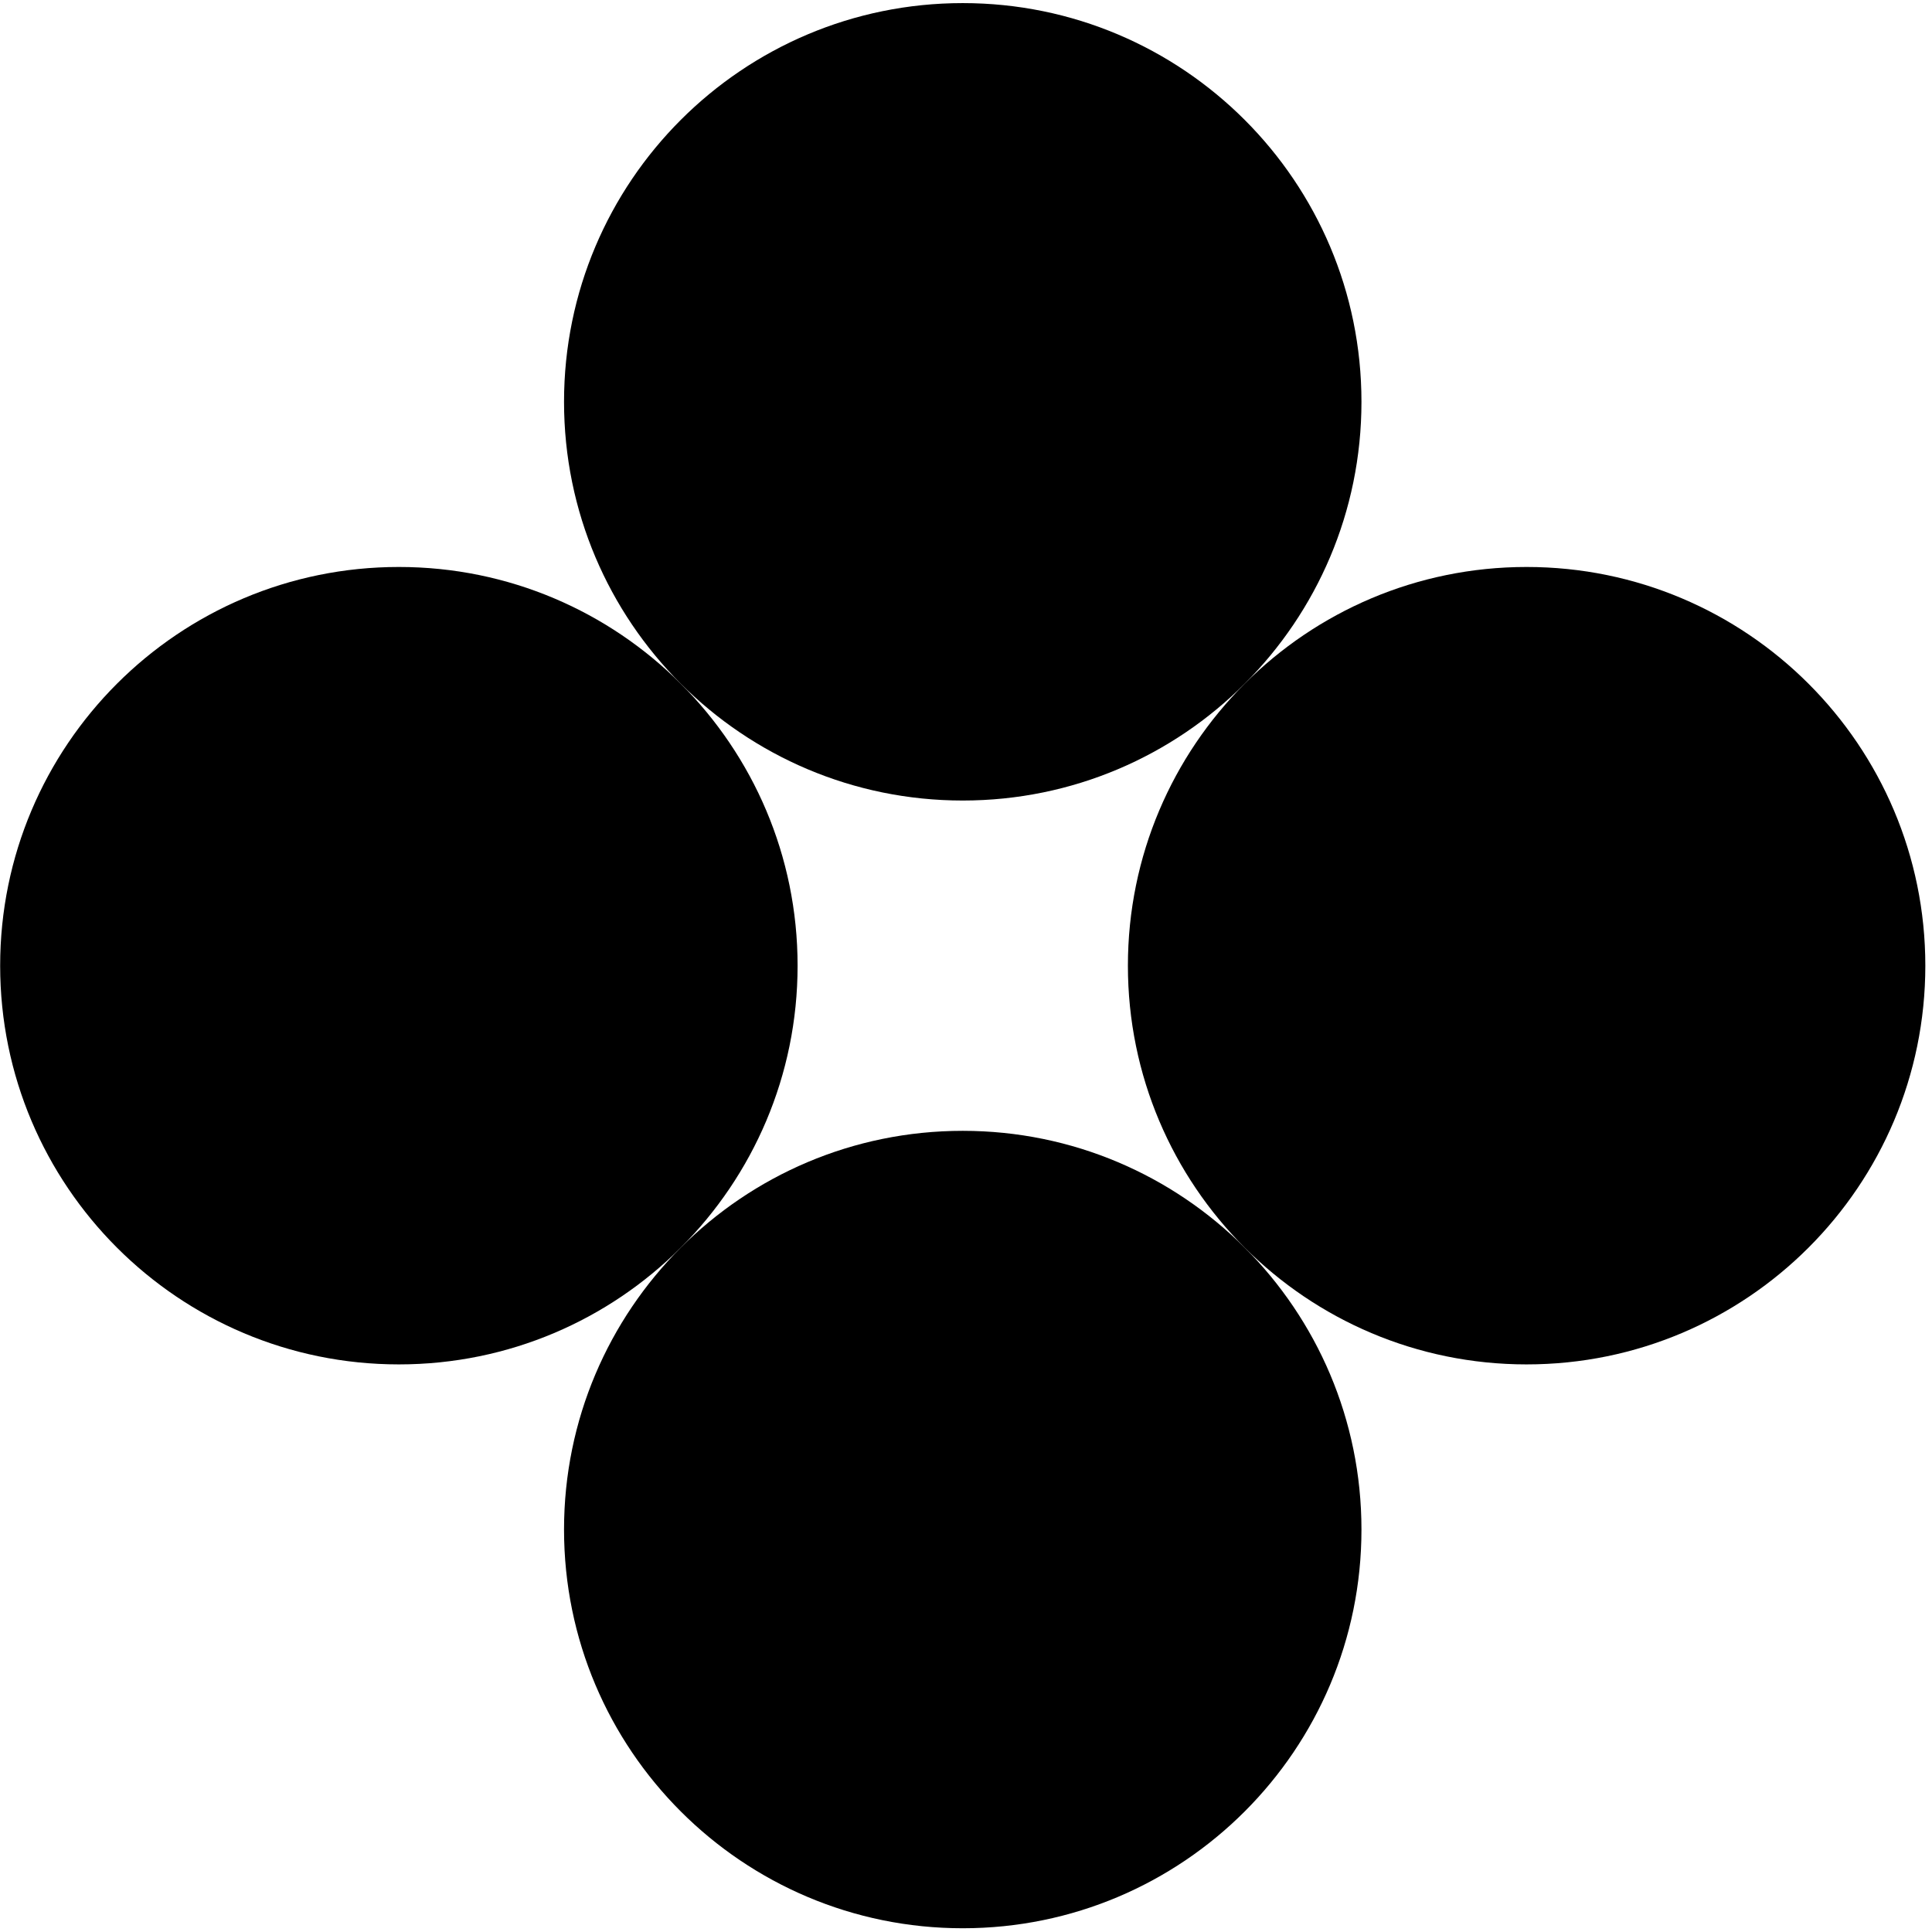 <svg xmlns="http://www.w3.org/2000/svg" width="190" height="190" fill="none"><g fill="#000"><path d="M94.68 78.727c21.656 0 39.211-17.555 39.211-39.211S116.336.305 94.68.305 55.469 17.86 55.469 39.515c0 21.657 17.555 39.212 39.211 39.212z"/><path d="M150.133 134.18c21.656 0 39.211-17.556 39.211-39.211 0-21.656-17.555-39.211-39.211-39.211s-39.211 17.555-39.211 39.21c0 21.656 17.555 39.212 39.211 39.212zM39.227 134.18c21.656 0 39.211-17.556 39.211-39.211 0-21.656-17.555-39.211-39.21-39.211C17.57 55.758.015 73.313.015 94.968c0 21.656 17.555 39.212 39.211 39.212z"/><path d="M94.68 189.632c21.656 0 39.211-17.555 39.211-39.211S116.336 111.21 94.68 111.21s-39.211 17.555-39.211 39.211 17.555 39.211 39.211 39.211z"/></g></svg>